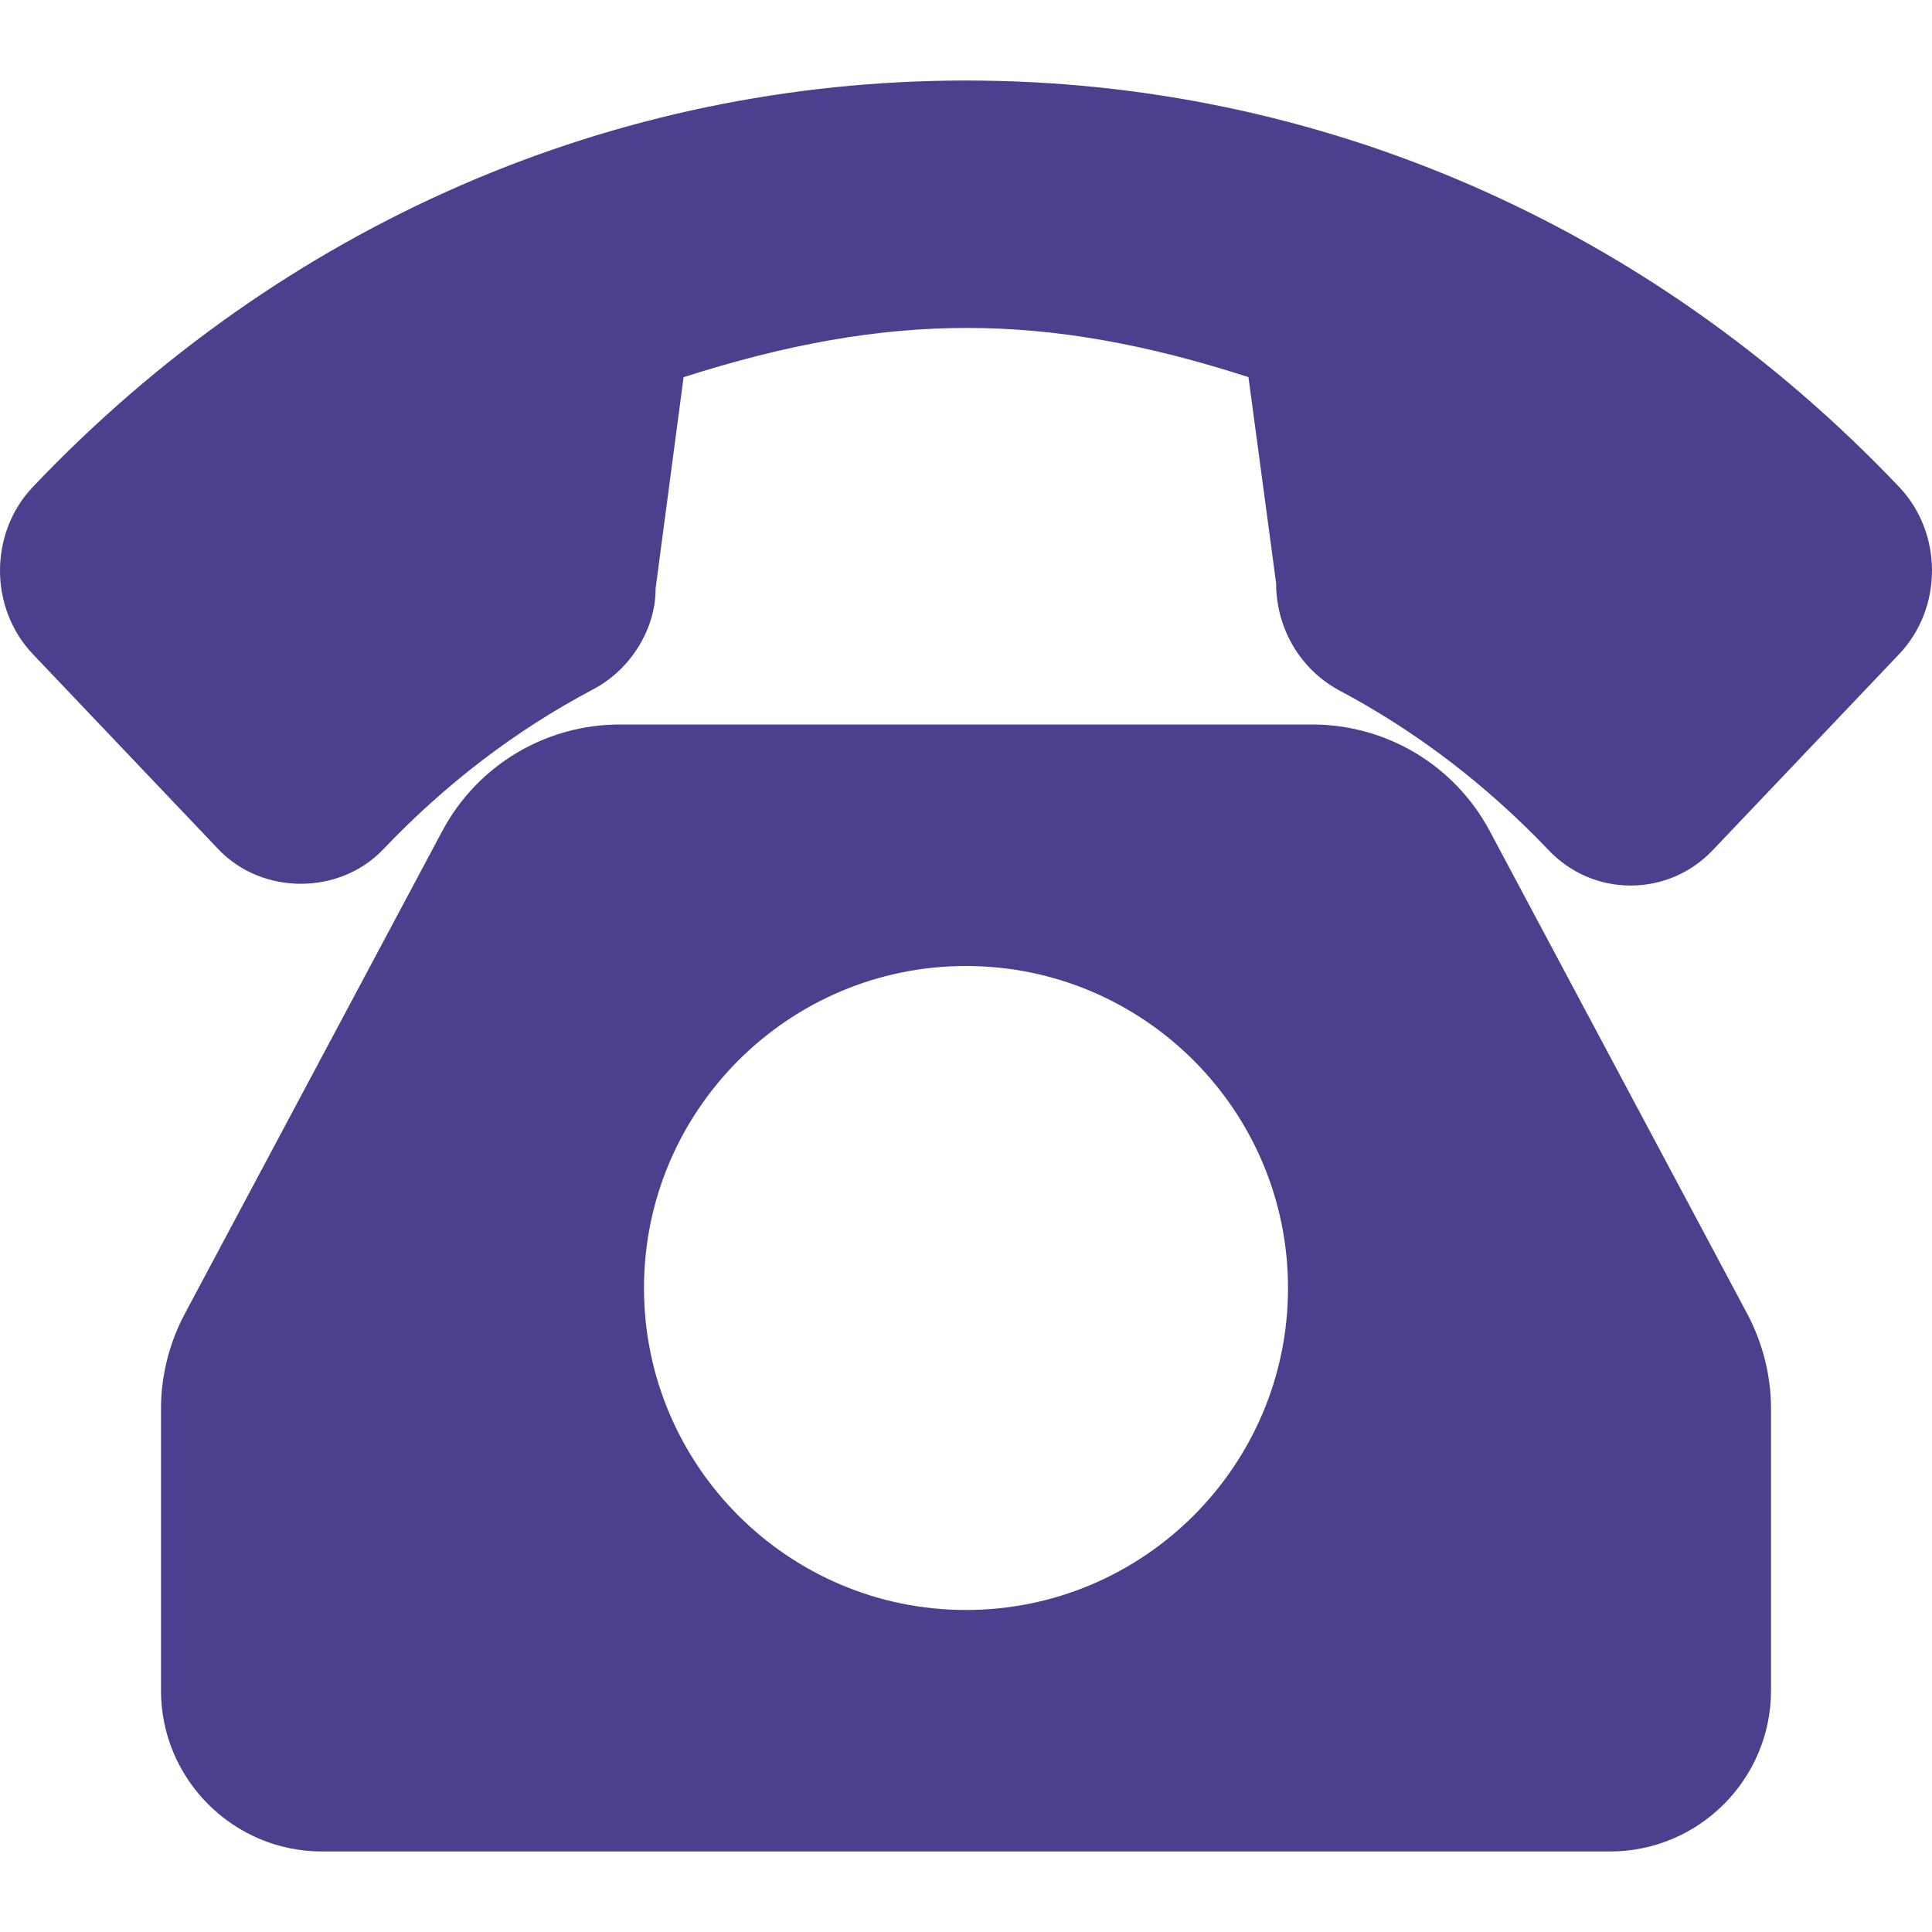 <?xml version="1.0" encoding="UTF-8"?> <svg xmlns="http://www.w3.org/2000/svg" width="40" height="40" viewBox="0 0 40 40" fill="none"> <g clip-path="url(#clip0)"> <path d="M39.318 10.08C34.16 4.655 27.299 1.667 20 1.667C12.7 1.667 5.839 4.655 0.681 10.08C-0.227 11.035 -0.227 12.589 0.681 13.544L4.524 17.586C5.429 18.535 7.028 18.535 7.933 17.586C9.22 16.232 10.68 15.118 12.269 14.278C13.065 13.867 13.58 13.004 13.573 12.188L14.153 7.809C18.404 6.45 21.639 6.45 25.848 7.808L26.421 12.079C26.421 13.002 26.911 13.845 27.712 14.286C29.308 15.13 30.769 16.244 32.057 17.596C32.508 18.072 33.113 18.334 33.761 18.334C34.409 18.334 35.015 18.072 35.465 17.597L39.319 13.544C40.227 12.589 40.227 11.035 39.318 10.08Z" fill="#4C408E"></path> <path d="M30.843 17.205C30.117 15.845 28.708 15 27.166 15H12.834C11.292 15 9.883 15.845 9.157 17.205L3.823 27.206C3.503 27.808 3.333 28.486 3.333 29.167V35C3.333 36.838 4.829 38.333 6.667 38.333H33.333C35.171 38.333 36.667 36.838 36.667 35V29.167C36.667 28.486 36.497 27.808 36.177 27.205L30.843 17.205ZM20 33.333C16.323 33.333 13.333 30.343 13.333 26.667C13.333 22.991 16.323 20 20 20C23.677 20 26.667 22.991 26.667 26.667C26.667 30.343 23.677 33.333 20 33.333Z" fill="#4C408E"></path> </g> <defs> <clipPath id="clip0"> <rect width="40" height="40" fill="white"></rect> </clipPath> </defs> </svg> 